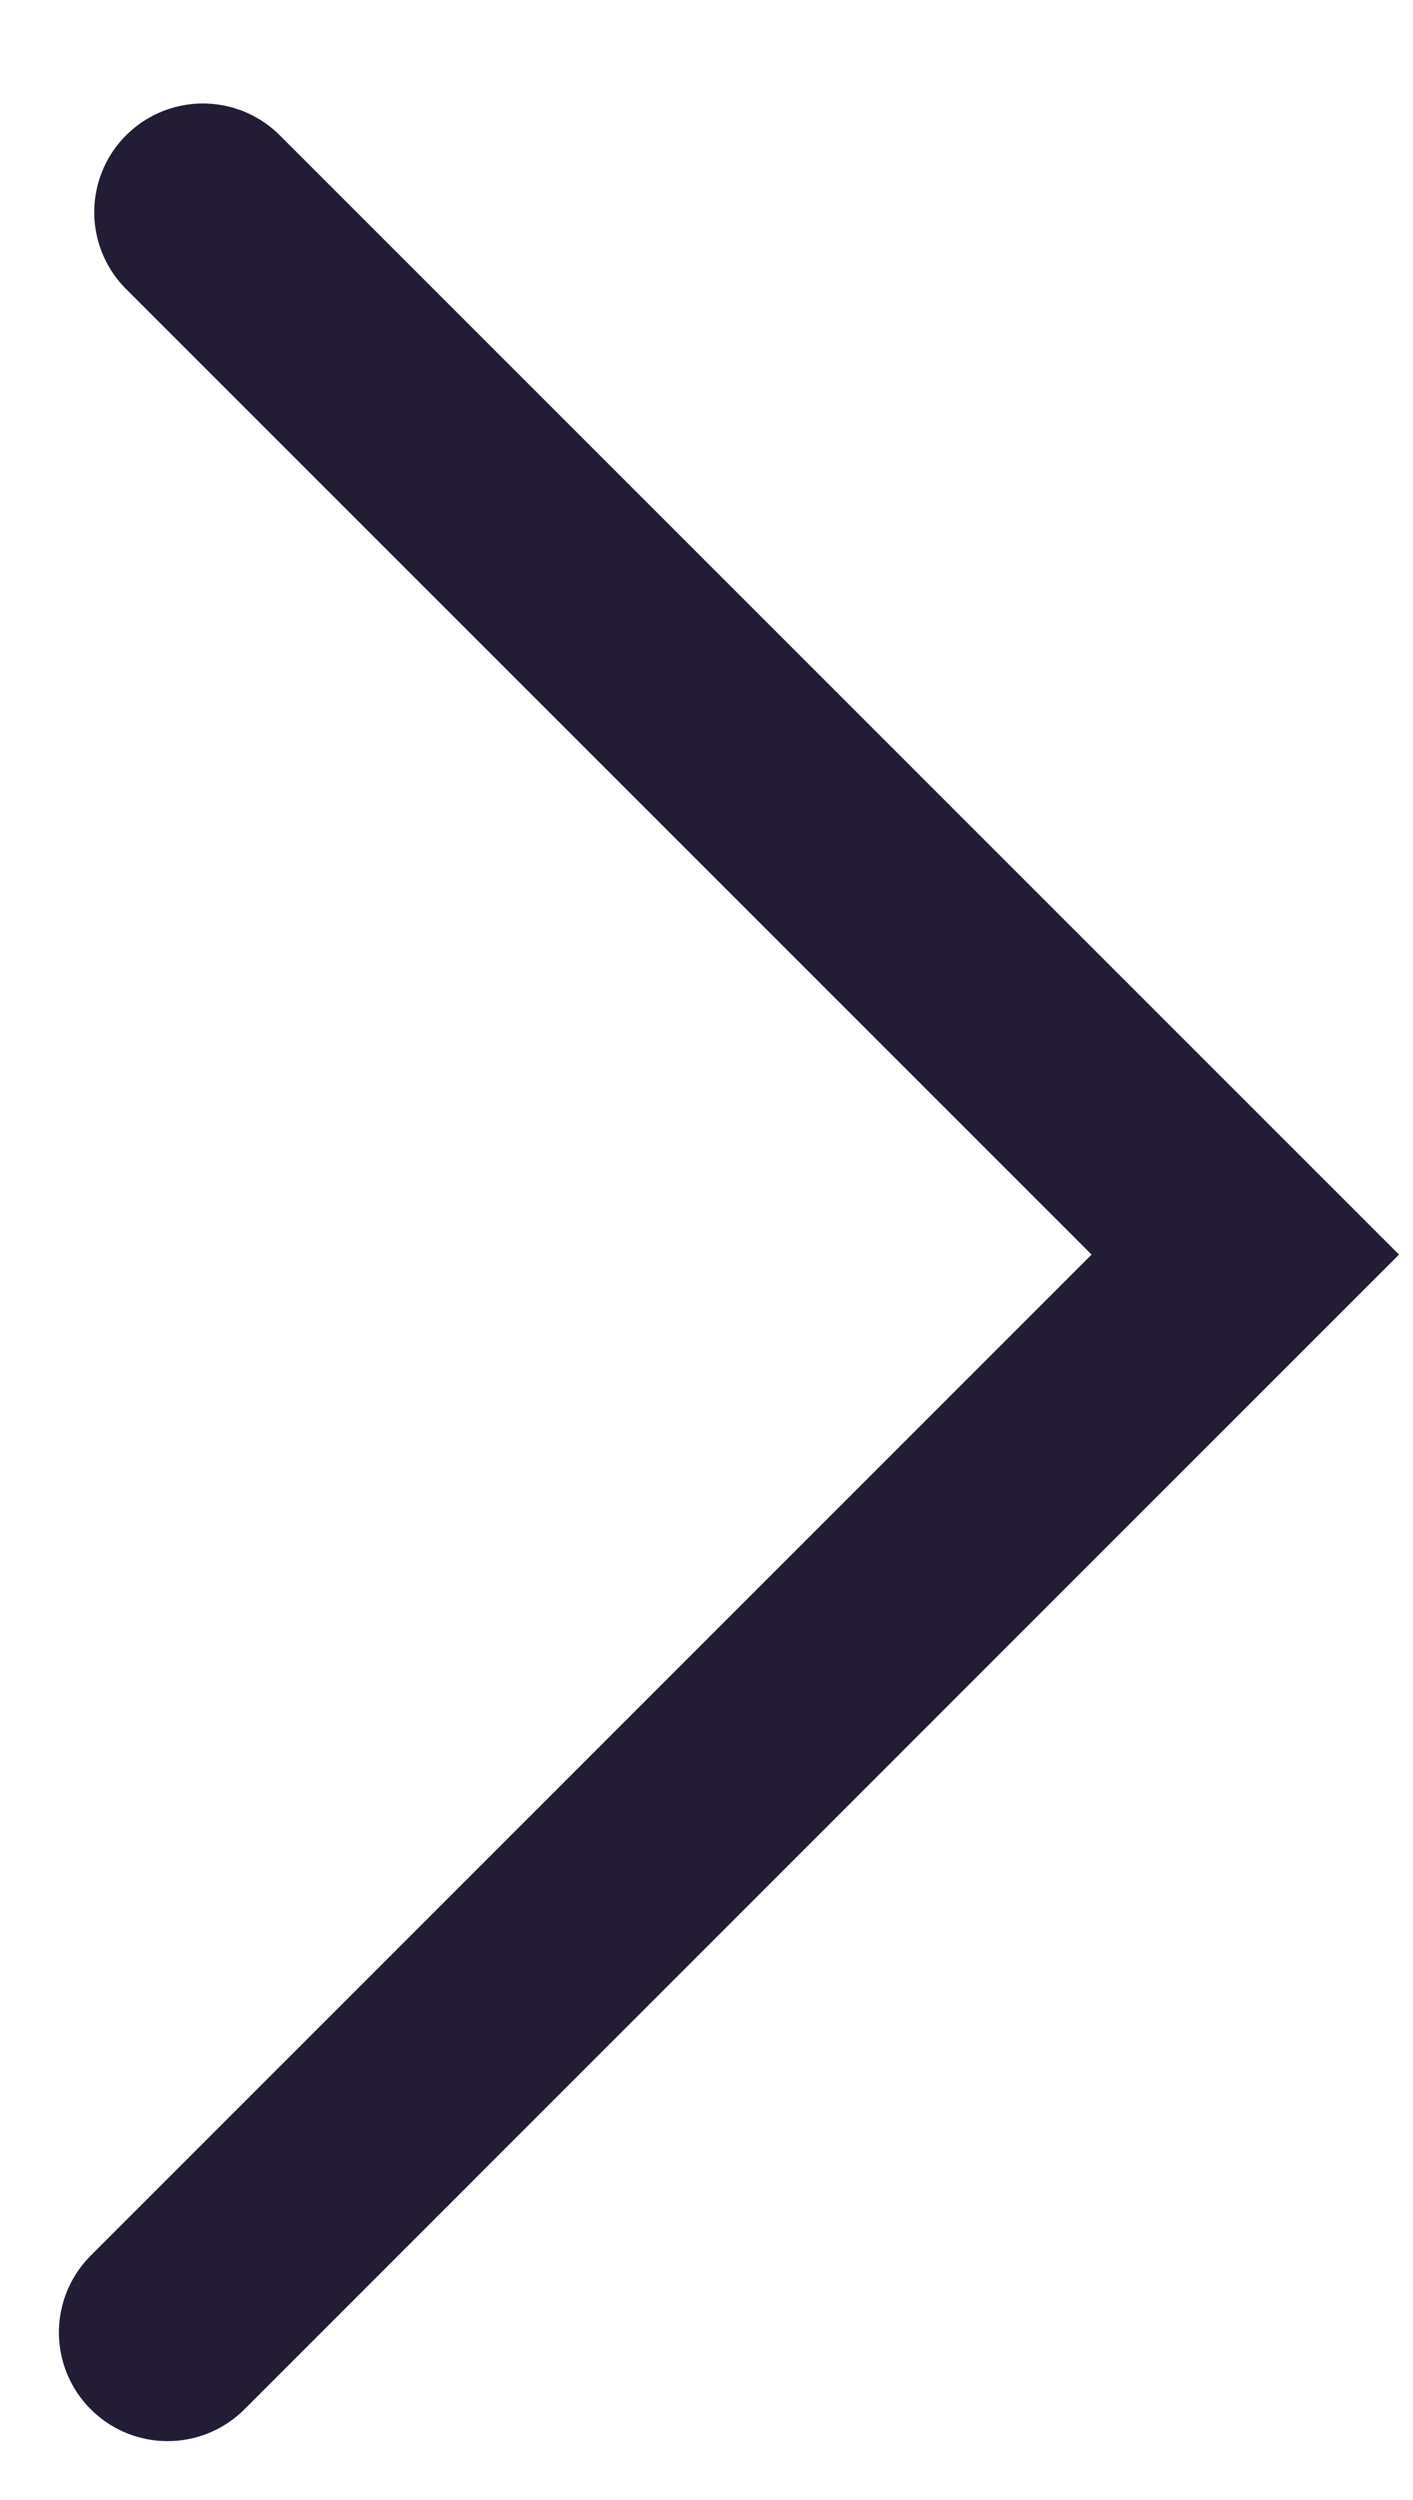 <svg width="13" height="23" viewBox="0 0 13 23" fill="none" xmlns="http://www.w3.org/2000/svg">
<path d="M1.542 21.458L11.457 11.542L1.867 1.952" stroke="#221C35" stroke-width="2" stroke-linecap="round"/>
</svg>

